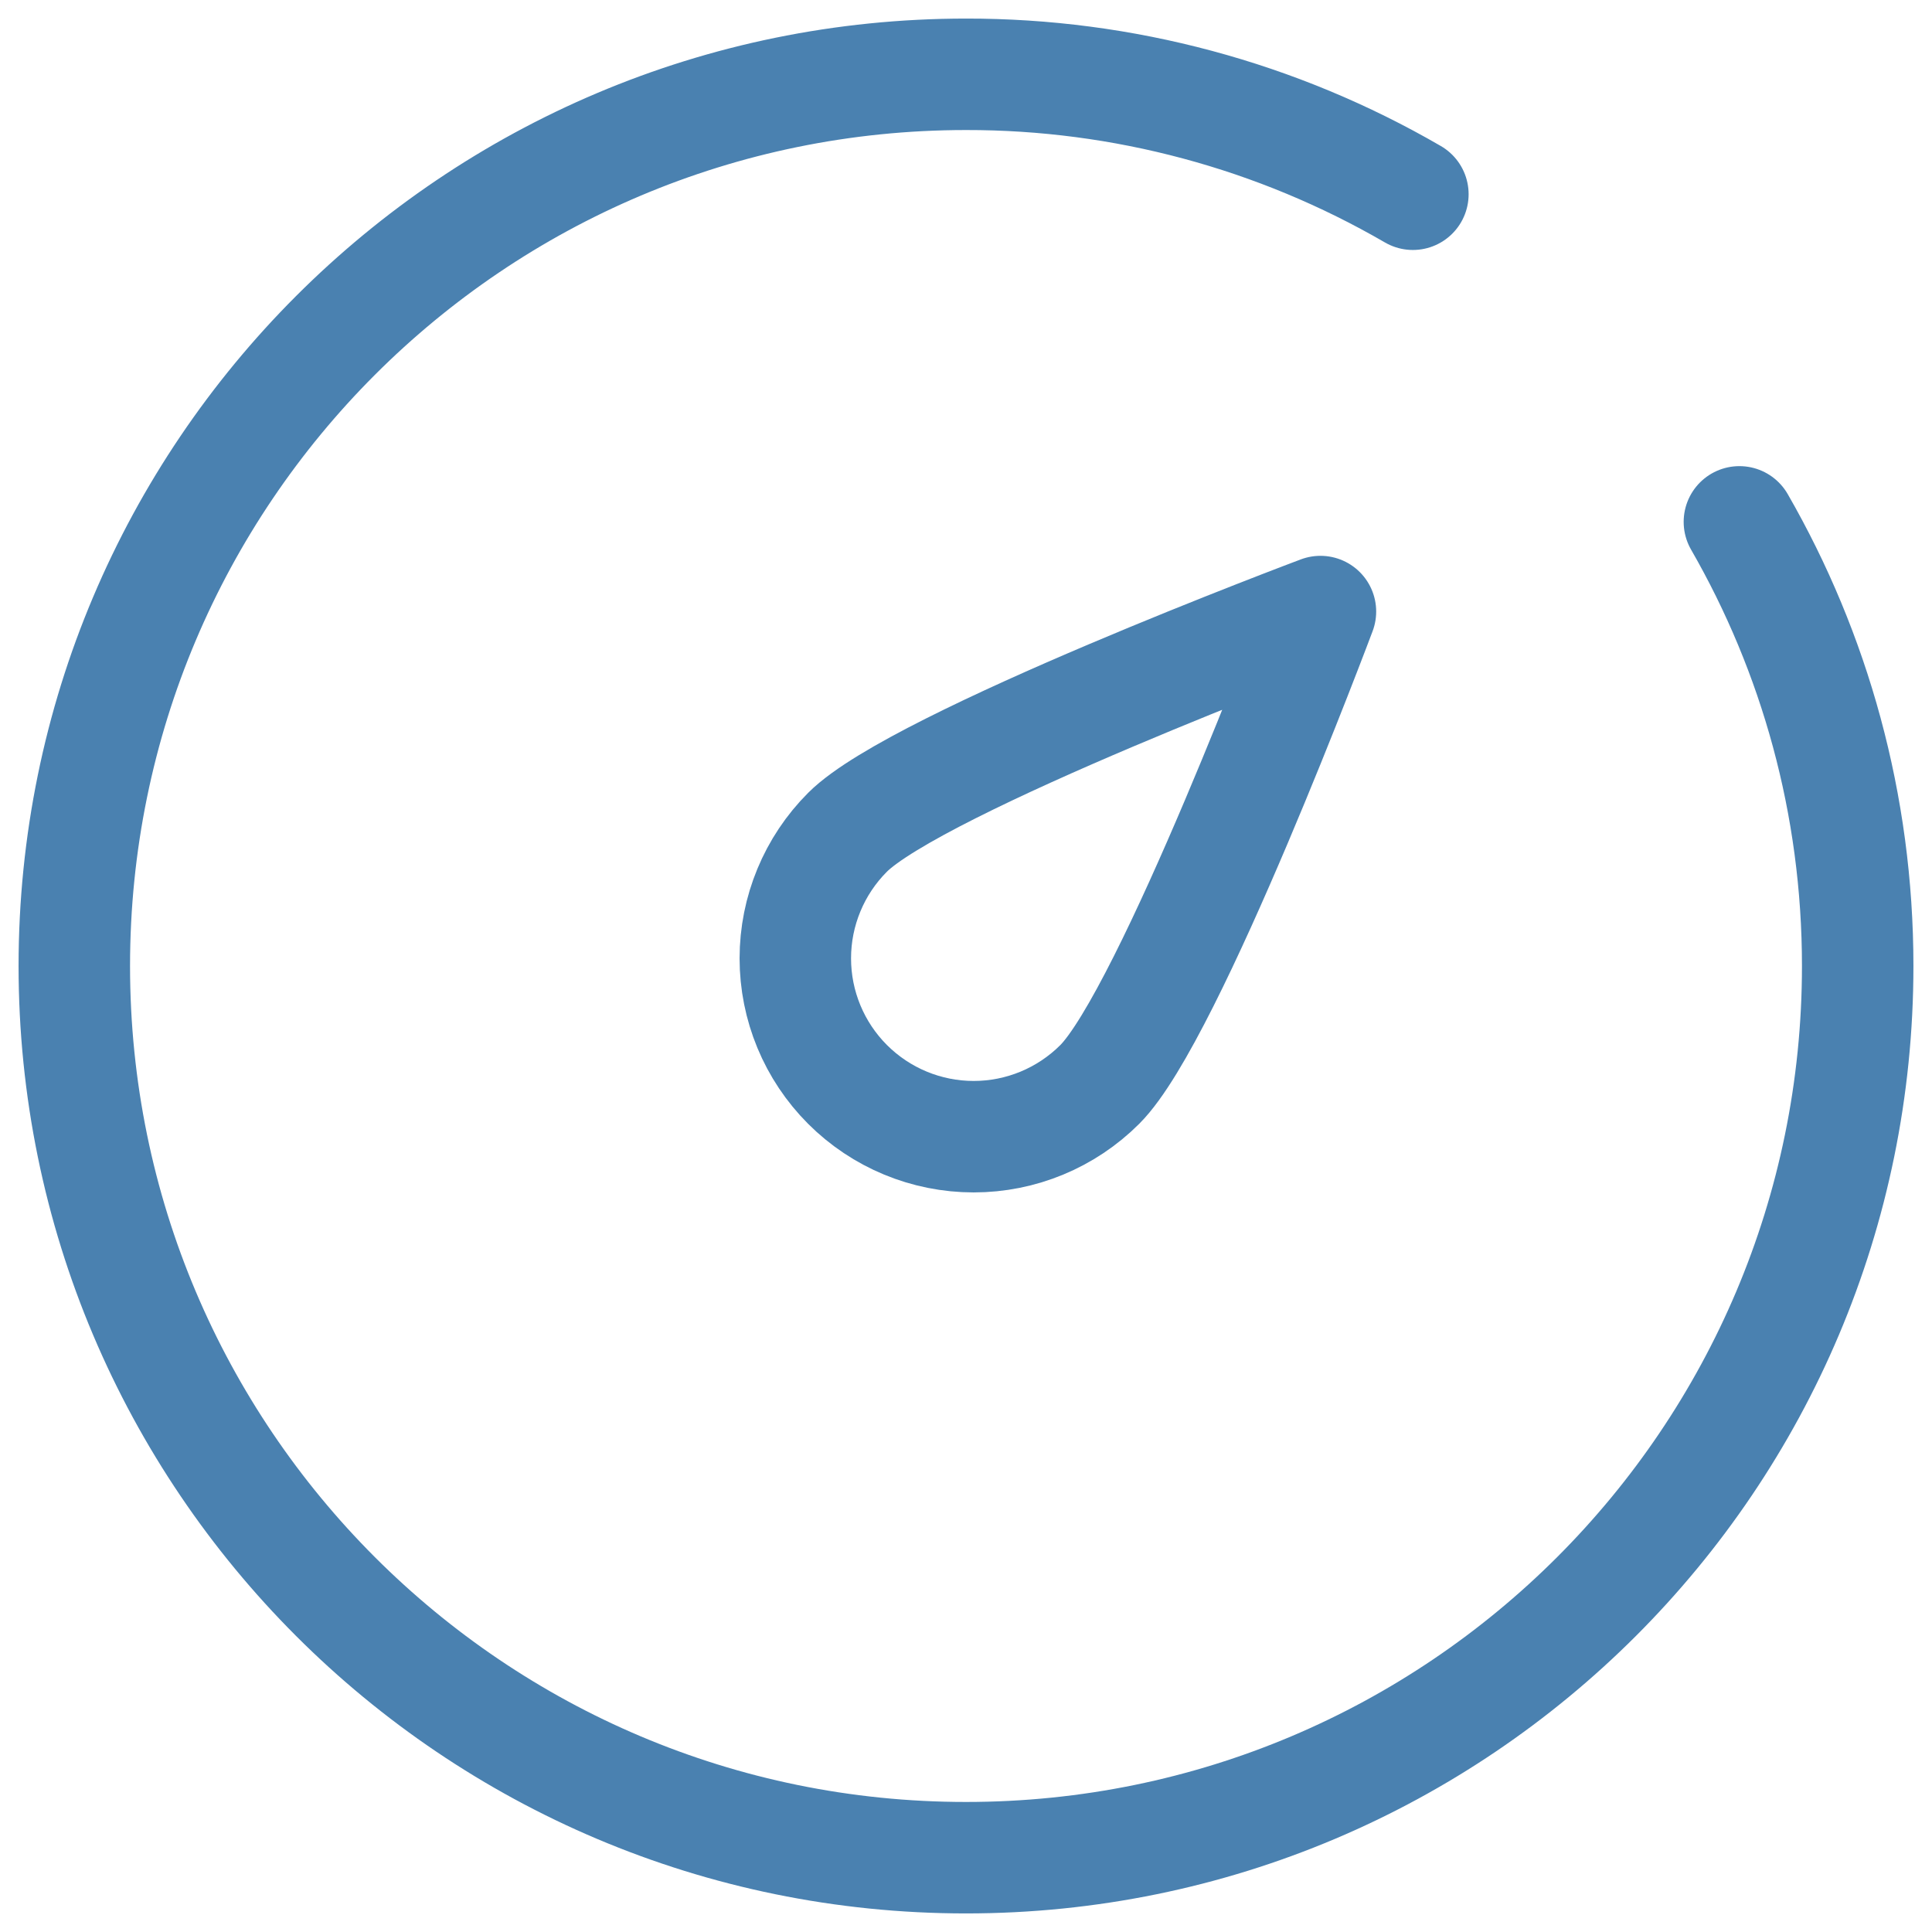 <svg width="26" height="26" viewBox="0 0 26 26" fill="none" xmlns="http://www.w3.org/2000/svg">
<path d="M19.014 2.614C17.187 1.554 15.112 0.997 13 1C6.372 1 1 6.372 1 13C1 19.628 6.372 25 13 25C19.628 25 25 19.628 25 13C25 10.824 24.42 8.782 23.408 7.023" stroke="#4A81B0" stroke-width="1.5" stroke-linecap="round" stroke-linejoin="round"/>
<path d="M17.77 8.23C17.77 8.23 15.738 13.657 14.8 14.594C14.35 15.044 13.74 15.297 13.103 15.297C12.467 15.297 11.856 15.044 11.406 14.594C10.956 14.144 10.703 13.534 10.703 12.897C10.703 12.261 10.956 11.65 11.406 11.2C12.343 10.263 17.77 8.23 17.77 8.23Z" stroke="#4A81B0" stroke-width="1.5" stroke-linejoin="round"/>
</svg>
